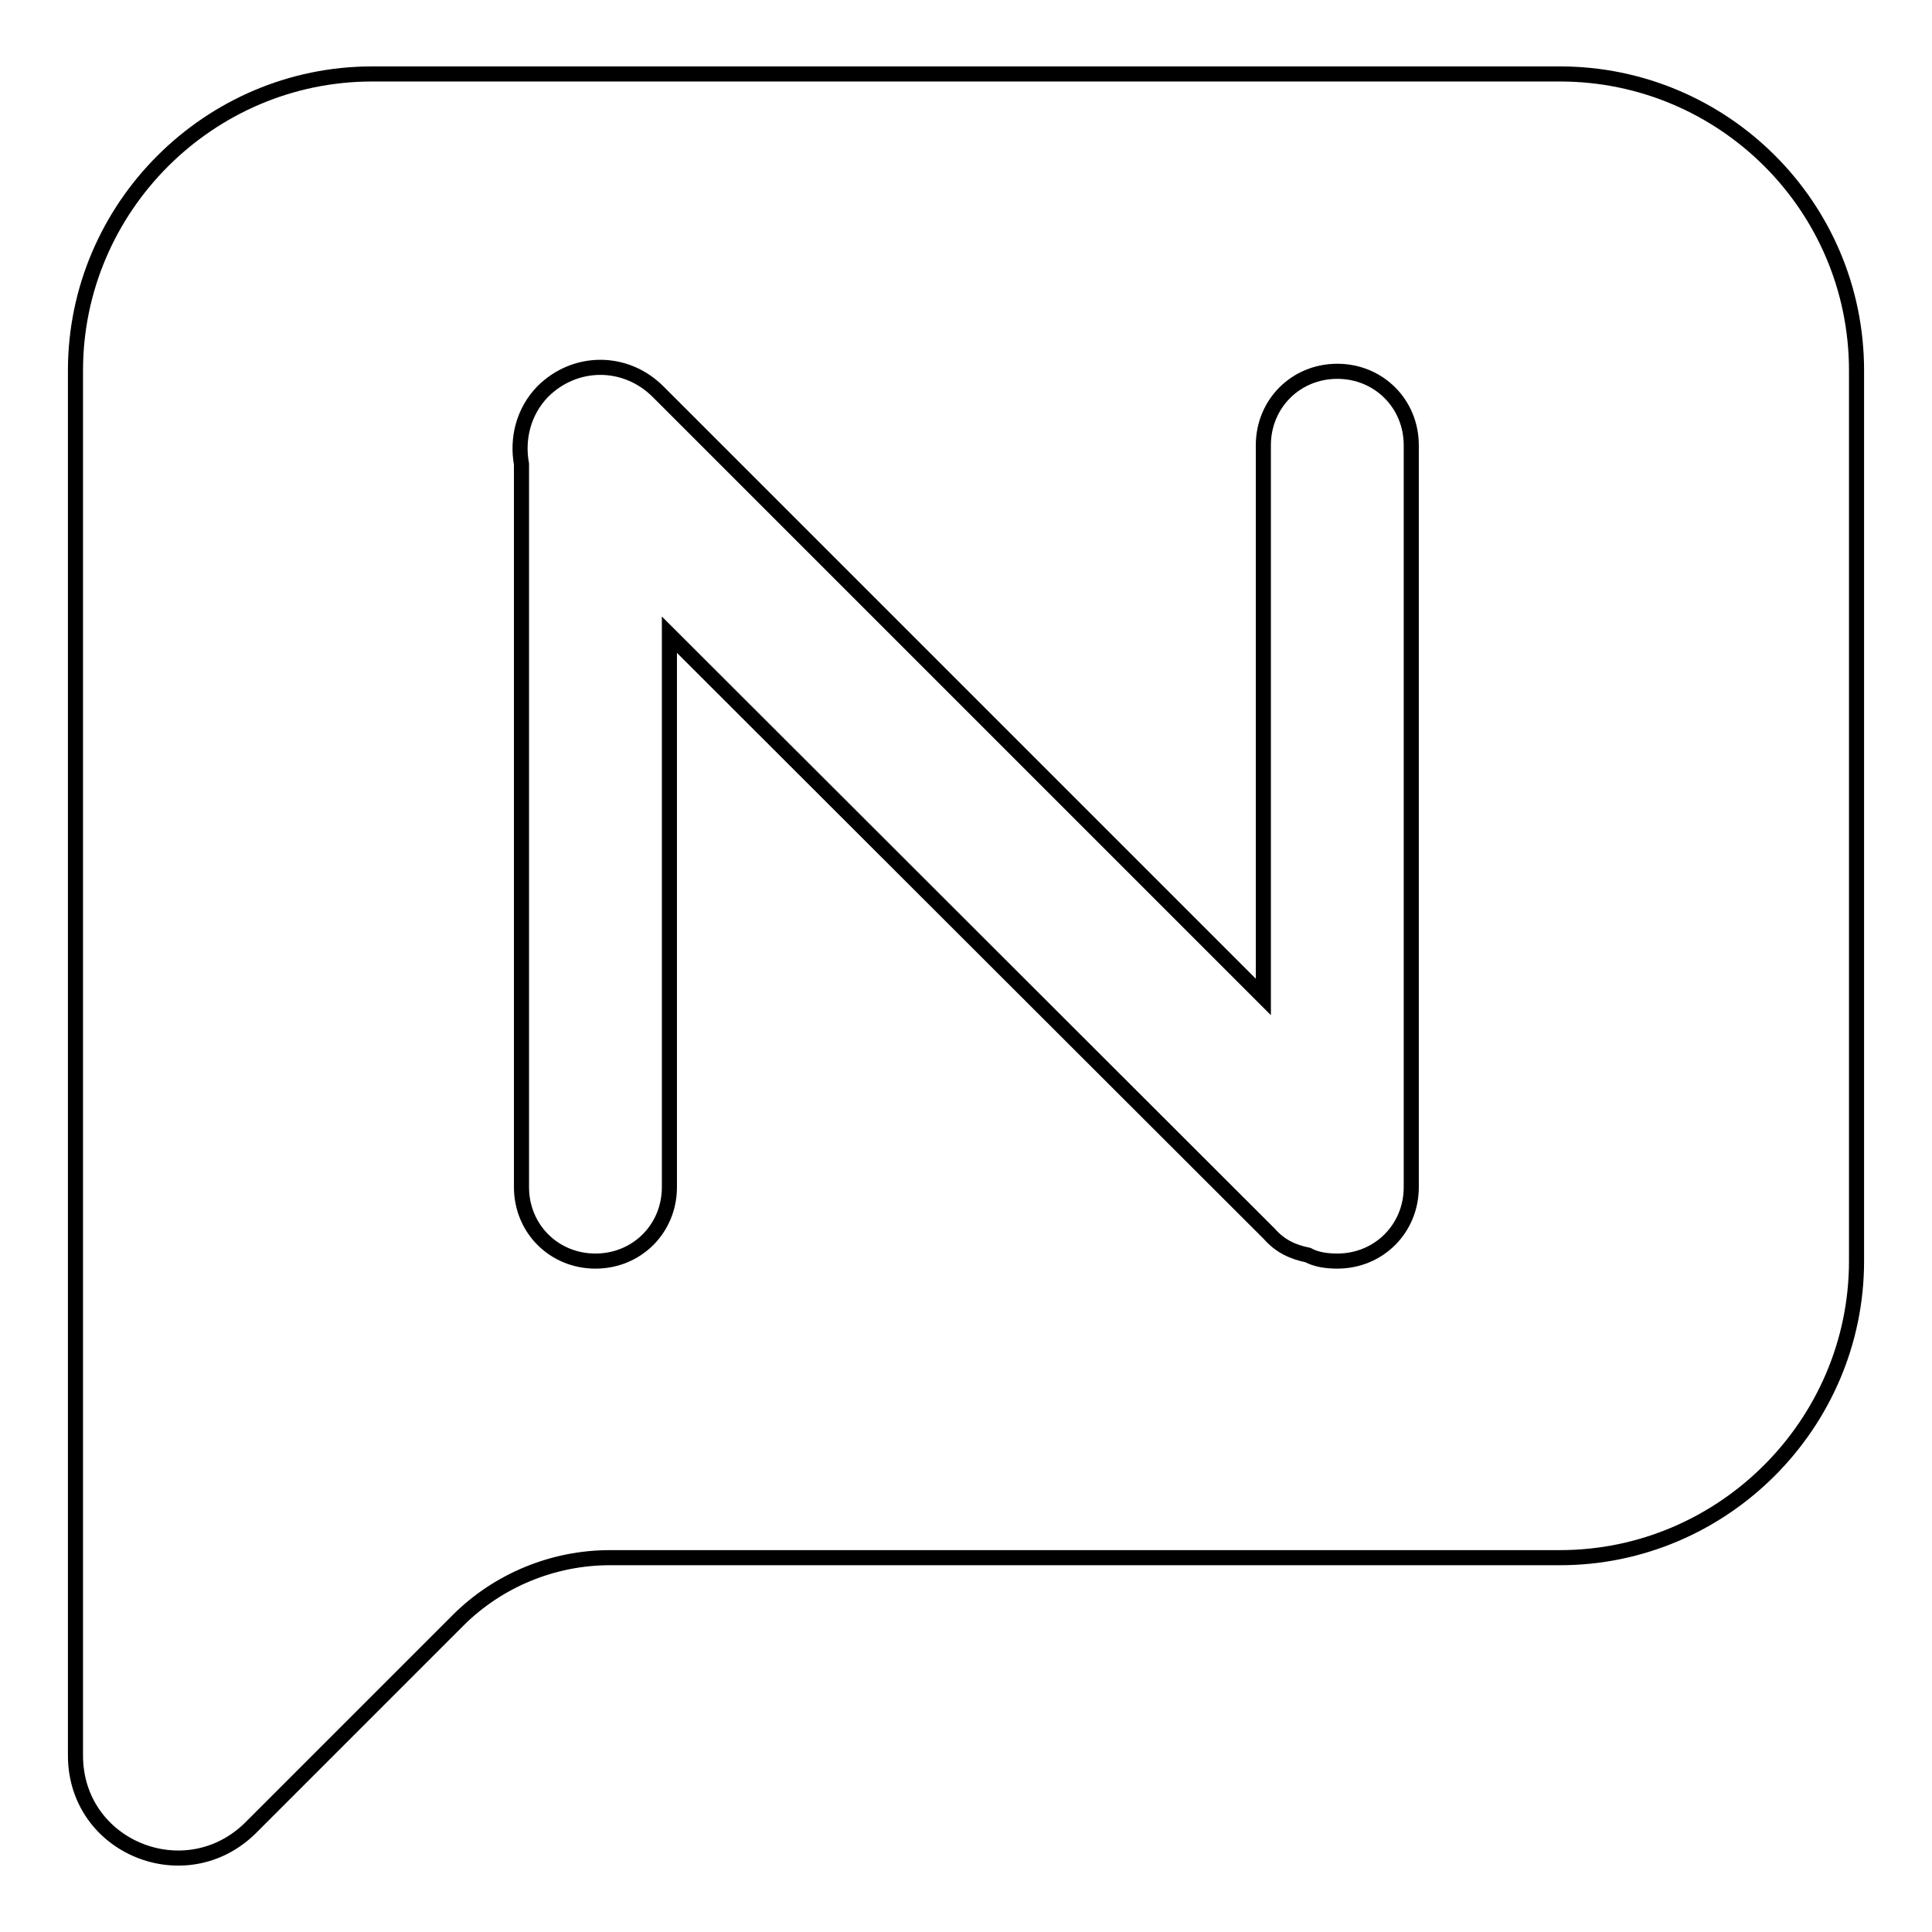 <?xml version="1.0" encoding="utf-8"?>
<!-- Svg Vector Icons : http://www.onlinewebfonts.com/icon -->
<!DOCTYPE svg PUBLIC "-//W3C//DTD SVG 1.1//EN" "http://www.w3.org/Graphics/SVG/1.1/DTD/svg11.dtd">
<svg version="1.1" xmlns="http://www.w3.org/2000/svg" xmlns:xlink="http://www.w3.org/1999/xlink" x="0px" y="0px" viewBox="0 0 256 256" enable-background="new 0 0 256 256" xml:space="preserve">
<g> <path stroke-width="2" fill-opacity="0" stroke="#000000"  d="M206.7,9.8H49.3C27.7,9.8,10,27.5,10,49.1v183.5c0,12.2,14.6,18.1,23.2,9.6l27.5-27.5 c5.3-5.3,12.6-8.3,20.1-8.3h125.9c21.6,0,39.3-17.7,39.3-39.3v-118C246,27.3,228.3,9.8,206.7,9.8z M187,157.3 c0,5.5-4.3,9.8-9.8,9.8c-1.4,0-2.8-0.2-3.9-0.8c-2-0.4-3.7-1.2-5.1-2.8L88.7,84.1v73.2c0,5.5-4.3,9.8-9.8,9.8 c-5.5,0-9.8-4.3-9.8-9.8V61.5c-0.6-3.3,0.2-6.9,2.8-9.6c4.3-4.3,11-4.3,15.3,0l80.2,80.2V59c0-5.5,4.3-9.8,9.8-9.8 c5.5,0,9.8,4.3,9.8,9.8V157.3z"/></g>
</svg>
